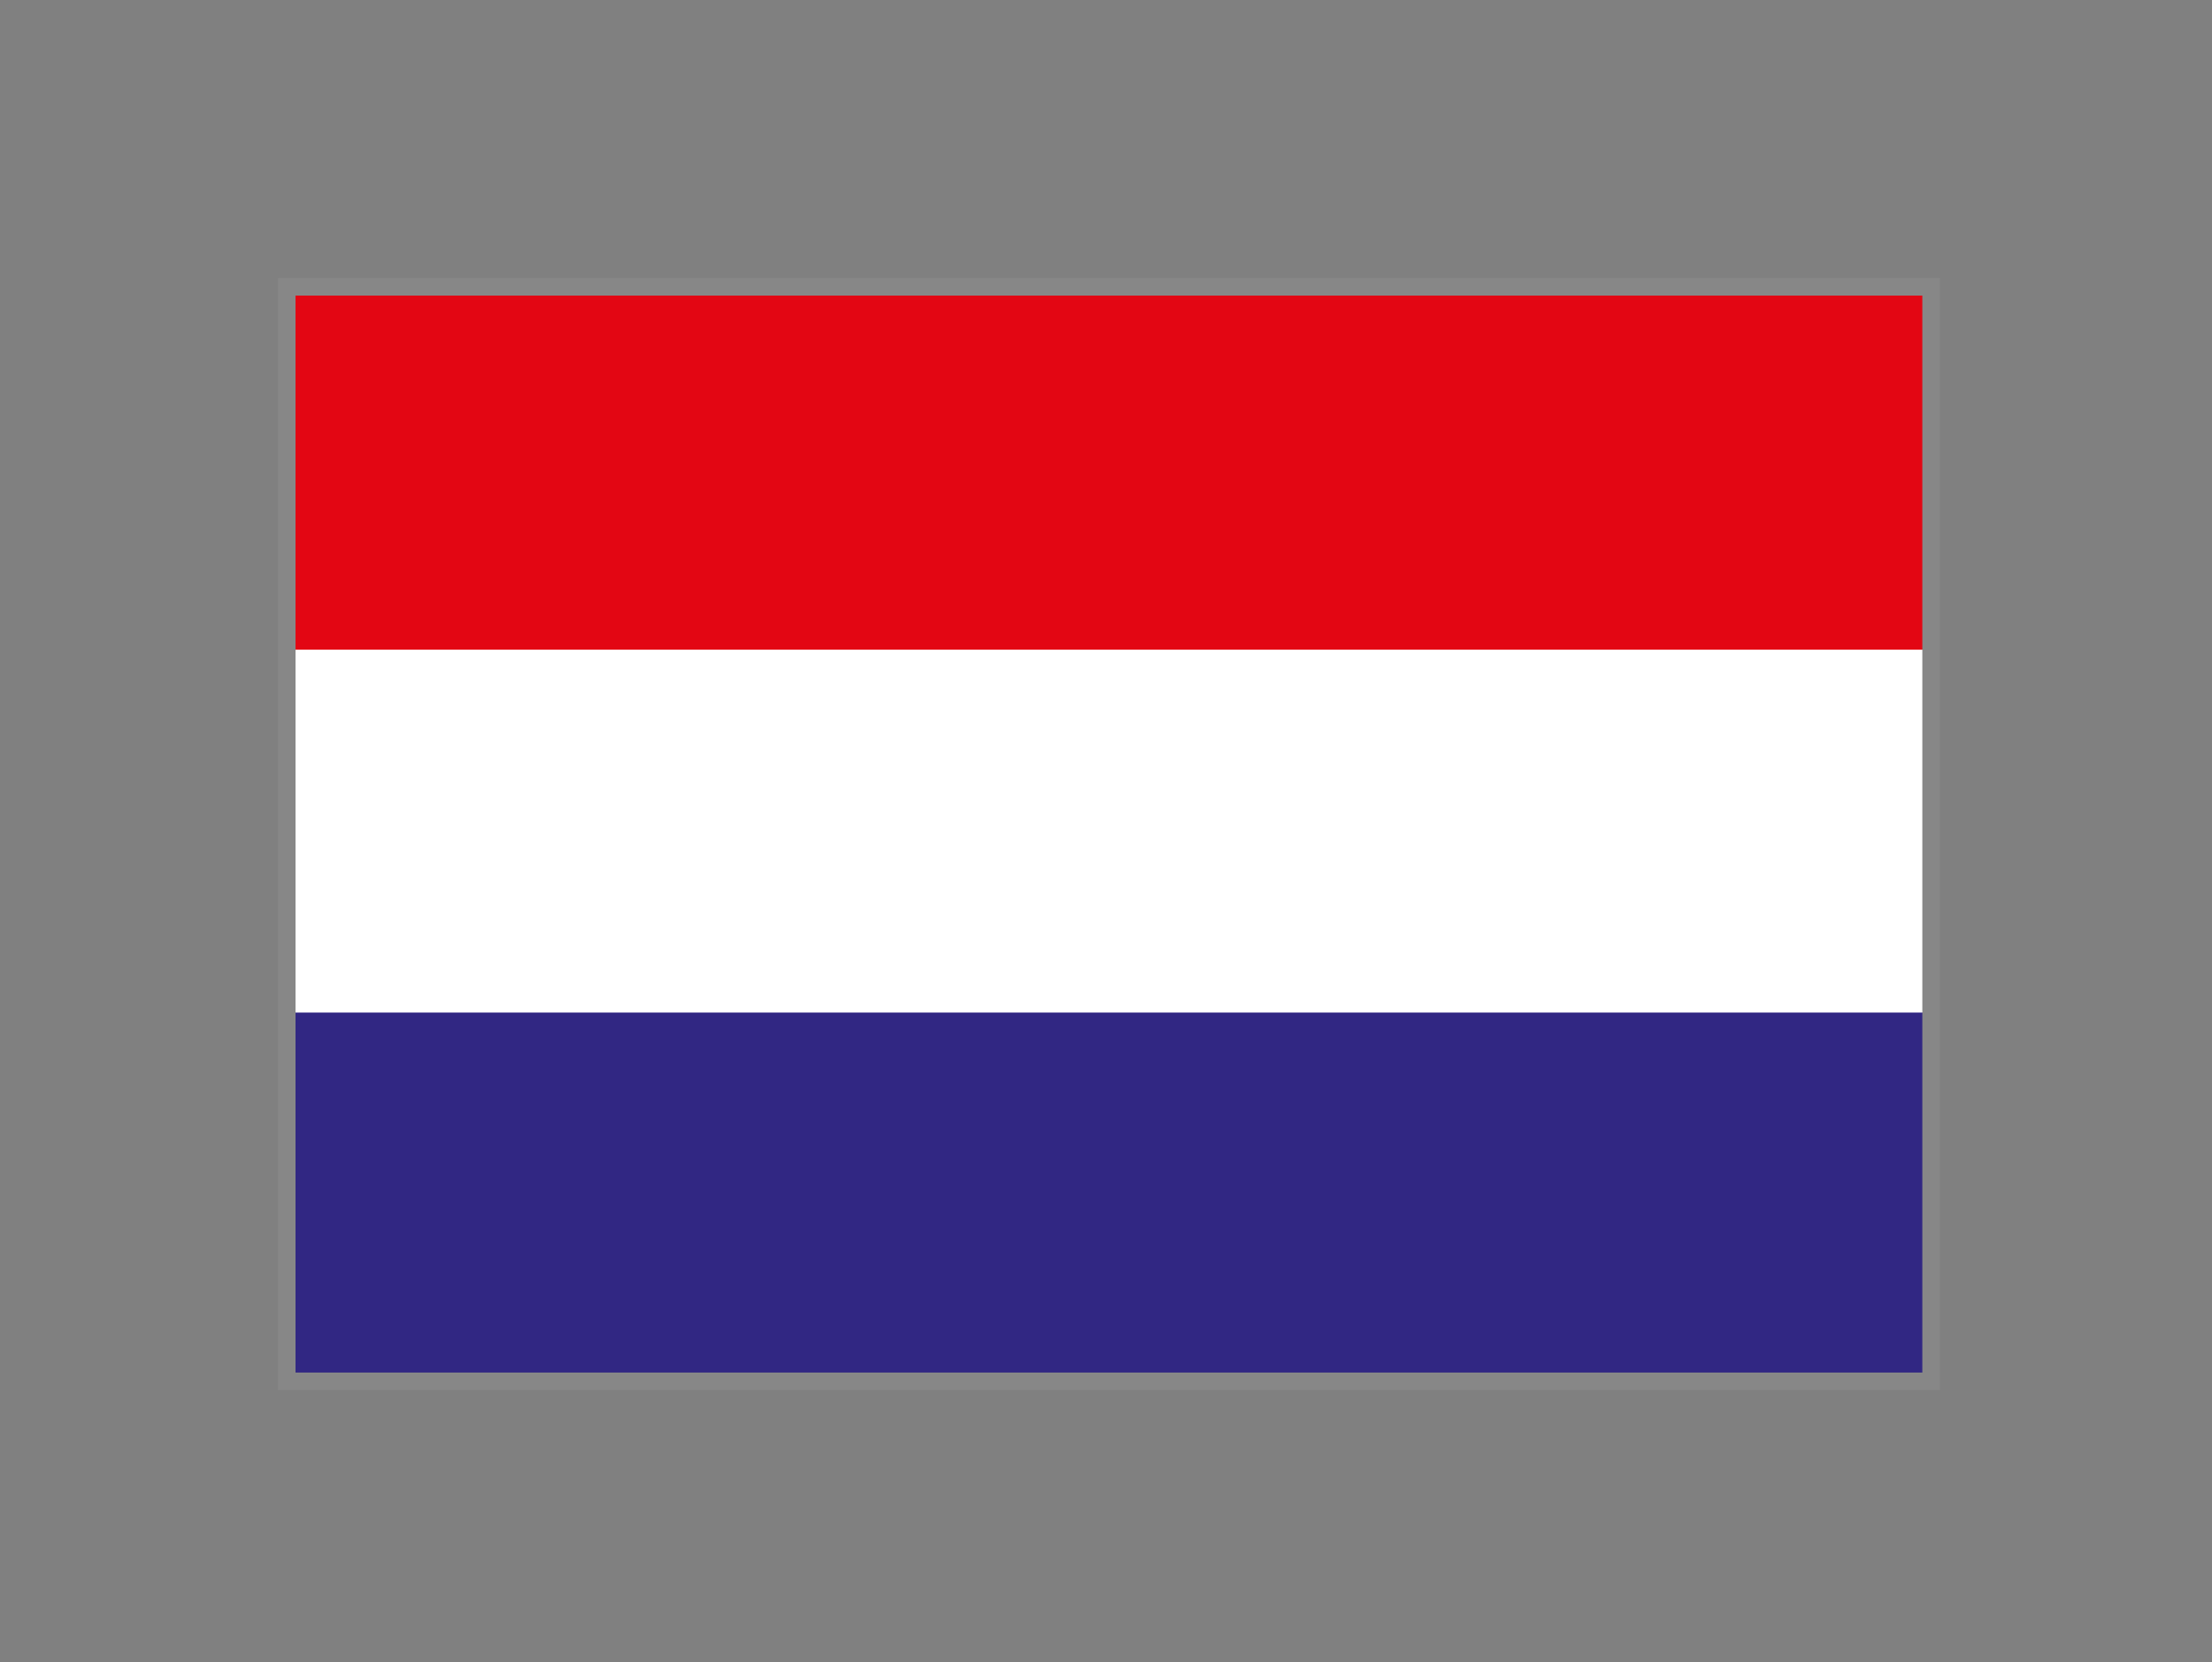 <?xml version="1.0" encoding="utf-8"?>
<!-- Generator: Adobe Illustrator 25.4.5, SVG Export Plug-In . SVG Version: 6.00 Build 0)  -->
<!DOCTYPE svg PUBLIC "-//W3C//DTD SVG 1.1//EN" "http://www.w3.org/Graphics/SVG/1.1/DTD/svg11.dtd">
<svg version="1.1" id="Vrstva_1" xmlns:x="http://ns.adobe.com/Extensibility/1.0/" xmlns:i="http://ns.adobe.com/AdobeIllustrator/10.0/" xmlns:graph="http://ns.adobe.com/Graphs/1.0/"
	 xmlns="http://www.w3.org/2000/svg" xmlns:xlink="http://www.w3.org/1999/xlink" x="0px" y="0px" viewBox="0 0 37.8 28.4"
	 style="enable-background:new 0 0 37.8 28.4;" xml:space="preserve">
<rect x="0" y="0" width="37.8" height="28.4" fill="#808080" stroke="none"/>
<style type="text/css">
	.st0{fill:#FFFFFF;}
	.st1{fill:#E30613;}
	.st2{fill:#312783;}
	.st3{clip-path:url(#SVGID_00000176036646982767435290000015628351527103480228_);fill:#FFFFFF;}
	.st4{clip-path:url(#SVGID_00000000185348612728666580000000211924812201750936_);fill:#DF0926;}
	.st5{clip-path:url(#SVGID_00000136369568277219215100000011635585947390752155_);fill:#08632E;}
	.st6{fill:none;stroke:#878787;stroke-width:0.3;stroke-miterlimit:10;}
</style>
<rect x="4.9" y="10.3" class="st0" width="28.1" height="8.4"/>
<rect x="4.9" y="4.9" class="st1" width="28.1" height="6.2"/>
<rect x="4.9" y="17.3" class="st2" width="28.1" height="6.2"/>
<rect x="4.9" y="4.9" class="st6" width="28.1" height="18.7"/>
</svg>
